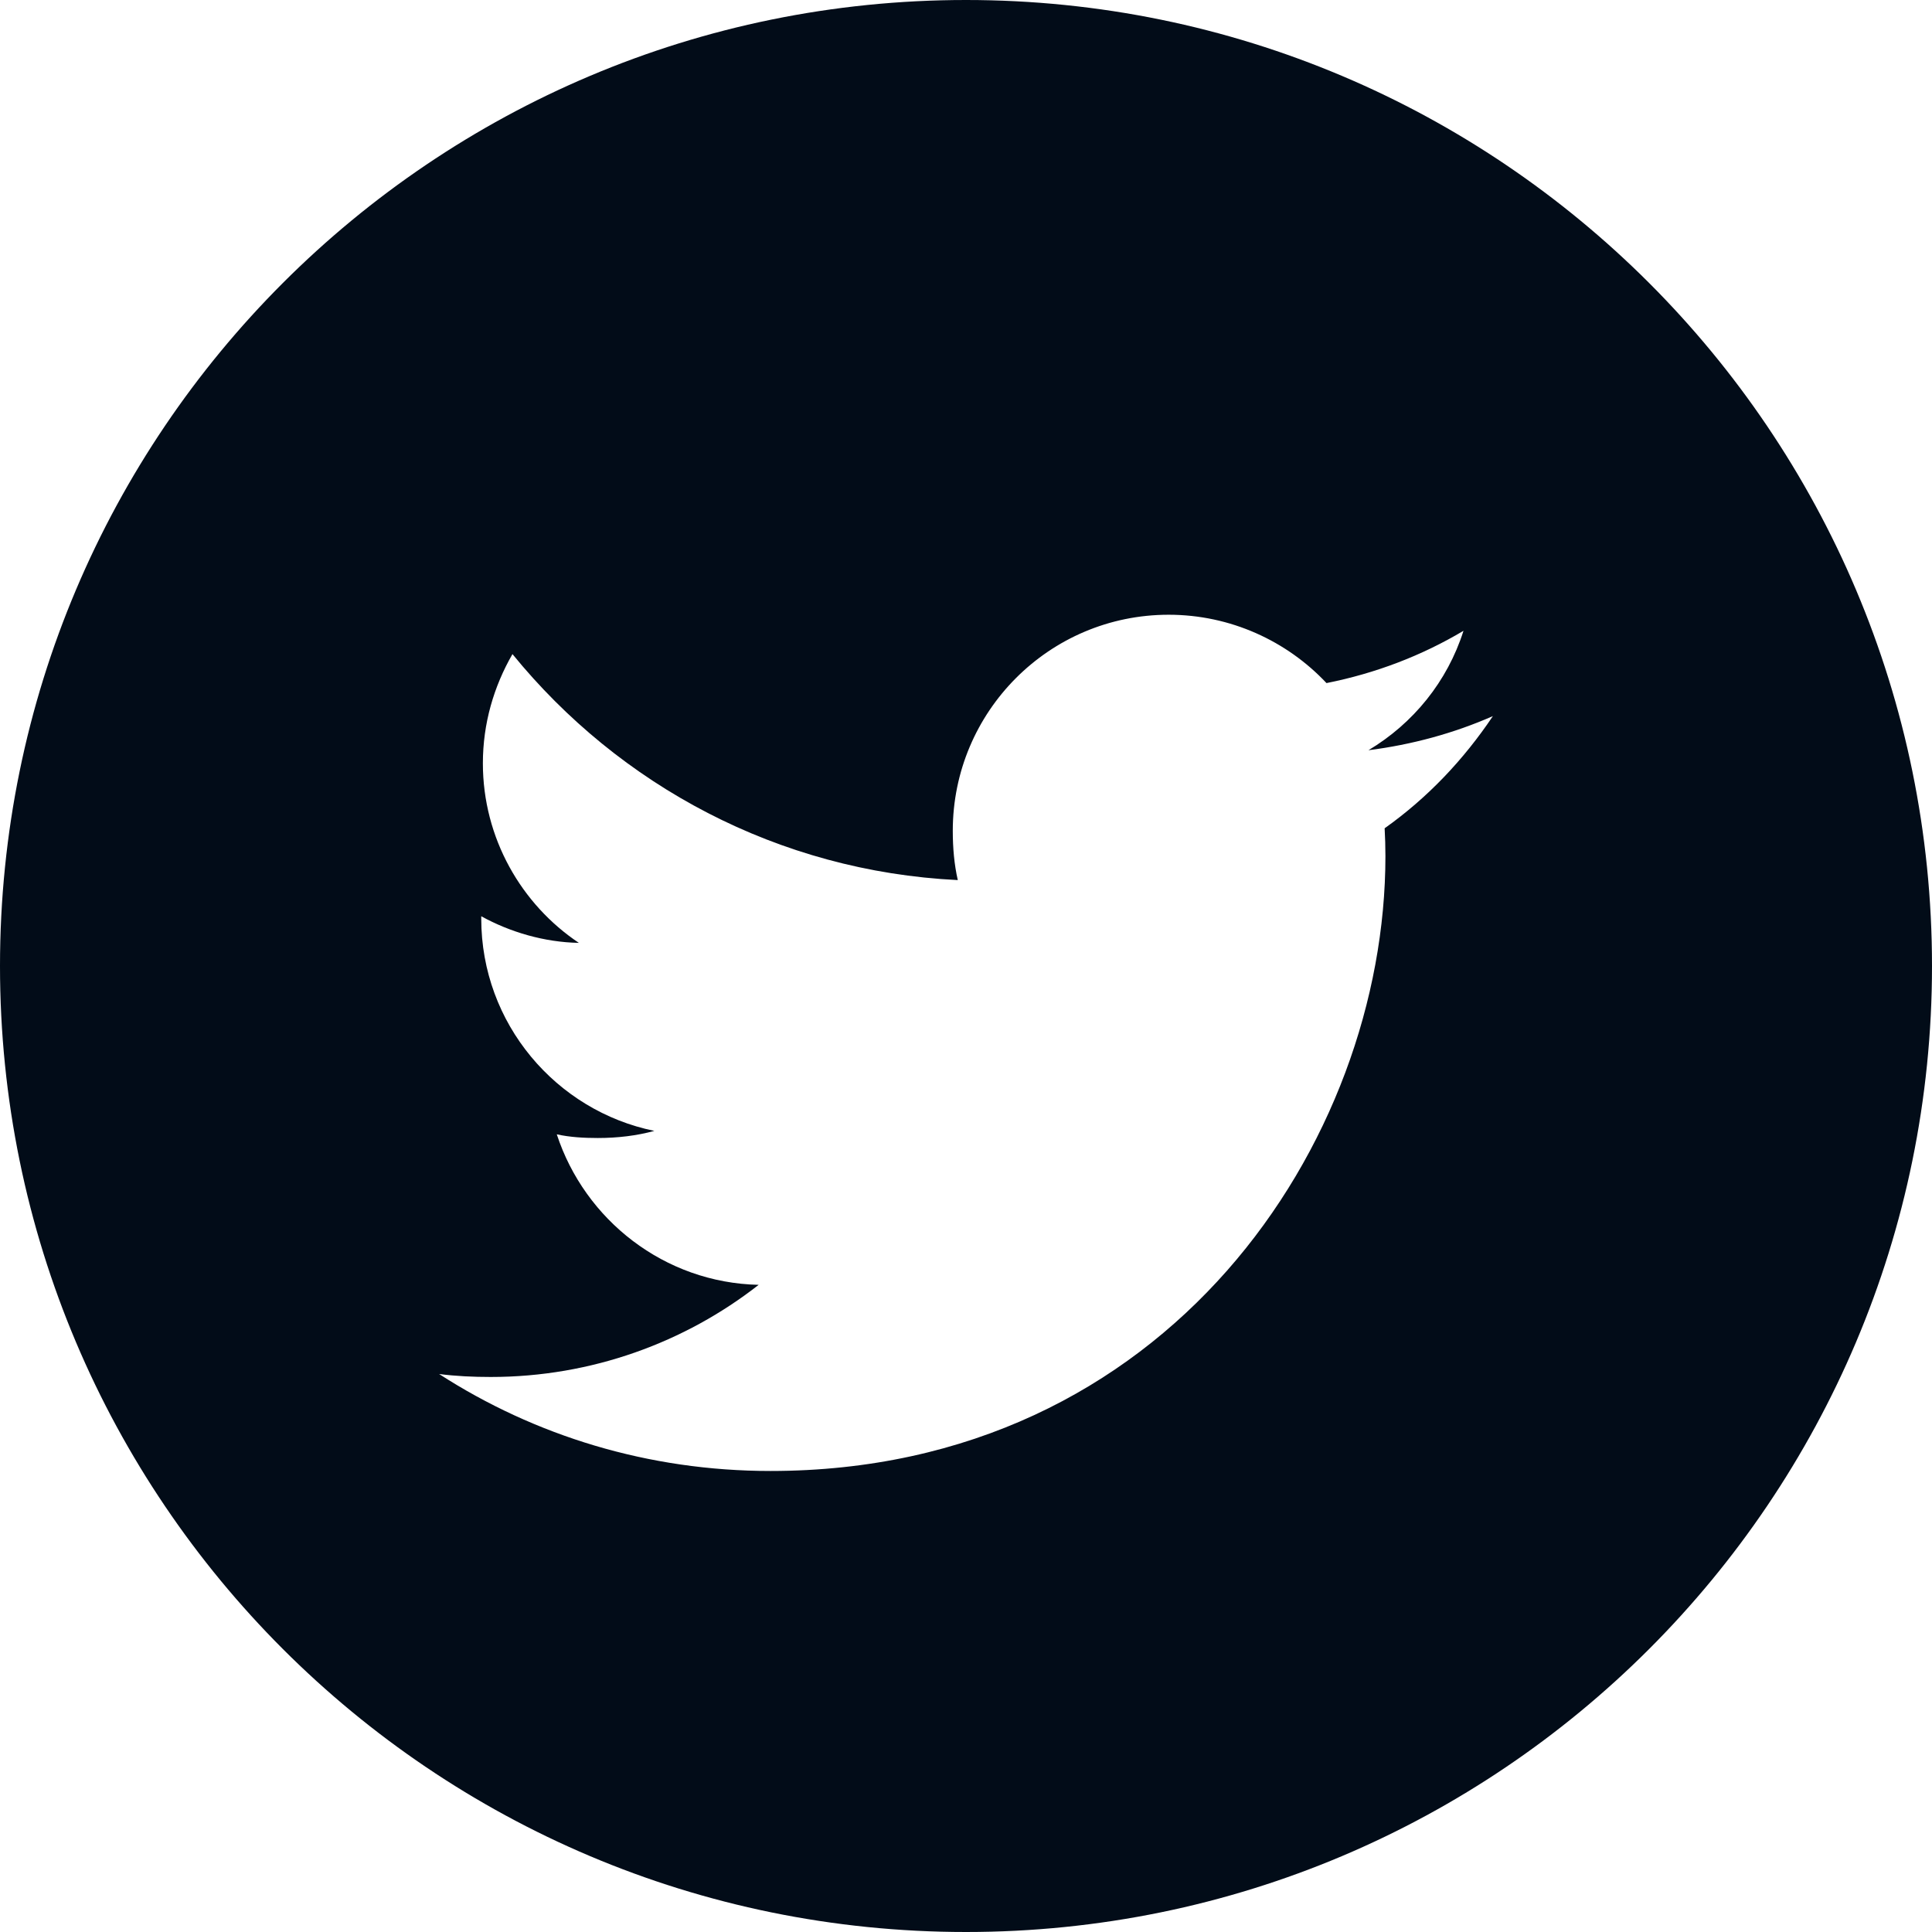 <svg width="32" height="32" viewBox="0 0 32 32" fill="none" xmlns="http://www.w3.org/2000/svg">
<path fill-rule="evenodd" clip-rule="evenodd" d="M16 32C24.837 32 32 24.837 32 16C32 7.163 24.837 0 16 0C7.163 0 0 7.163 0 16C0 24.837 7.163 32 16 32ZM22.666 12.426C23.387 12.334 24.078 12.146 24.727 11.861C24.241 12.585 23.644 13.215 22.934 13.719C22.942 13.87 22.947 14.023 22.947 14.181C22.947 18.909 19.347 24.364 12.762 24.364C10.736 24.364 8.858 23.78 7.273 22.758C7.554 22.794 7.836 22.807 8.129 22.807C9.803 22.807 11.348 22.233 12.566 21.281C11.002 21.247 9.686 20.205 9.222 18.788C9.439 18.836 9.671 18.849 9.9 18.849C10.229 18.849 10.547 18.811 10.838 18.731C9.211 18.399 7.971 16.954 7.971 15.215V15.176C8.449 15.439 9.013 15.606 9.588 15.617C8.636 14.981 7.998 13.882 7.998 12.643C7.998 11.983 8.179 11.37 8.488 10.834C10.257 13.006 12.889 14.432 15.864 14.577C15.805 14.318 15.781 14.045 15.781 13.761C15.781 11.79 17.376 10.182 19.357 10.182C20.378 10.182 21.314 10.615 21.971 11.314C22.785 11.152 23.548 10.86 24.24 10.448C23.974 11.287 23.407 11.983 22.666 12.426Z" fill="#020C18"/>
</svg>
